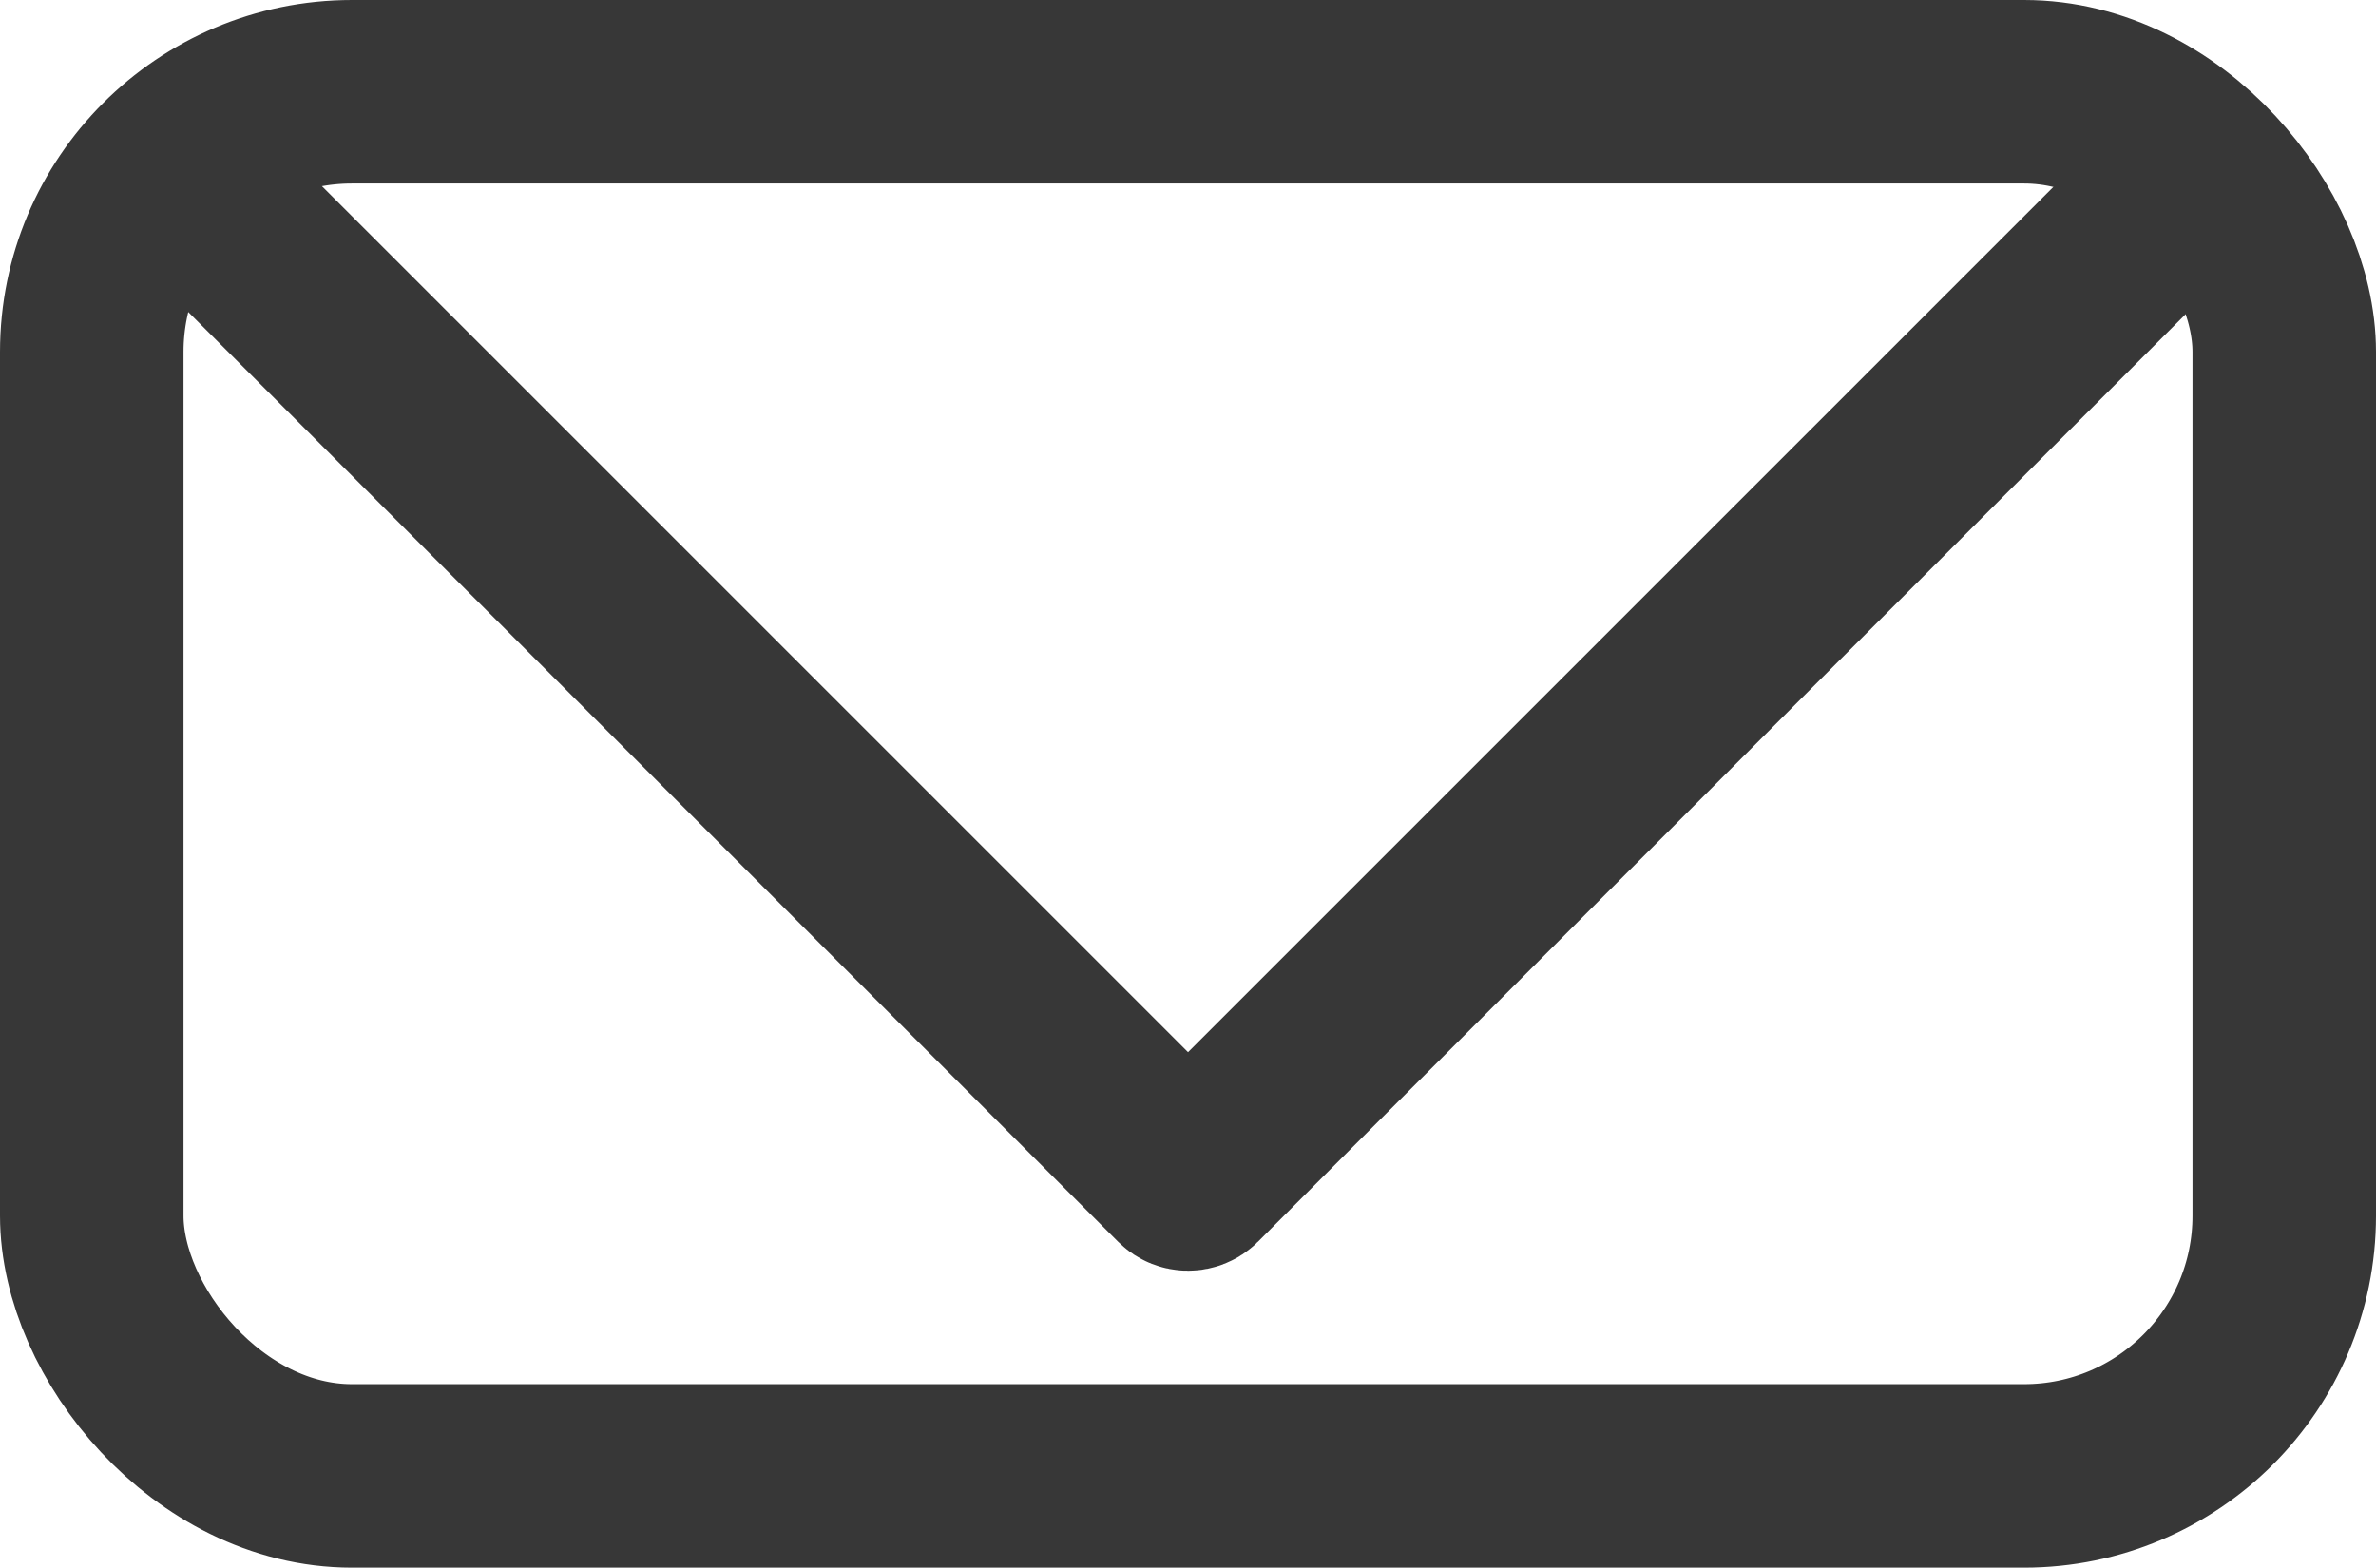 <?xml version="1.0" encoding="UTF-8"?><svg id="b" xmlns="http://www.w3.org/2000/svg" width="38.842" height="25.63" viewBox="0 0 38.842 25.63"><defs><style>.d{fill:none;stroke:#373737;stroke-linecap:round;stroke-linejoin:round;stroke-width:3px;}</style></defs><g id="c"><g><rect class="d" x="1.5" y="1.5" width="35.842" height="22.63" rx="4.254" ry="4.254"/><path class="d" d="m34.758,3.987l-15.255,15.255c-.045.045-.118.045-.163,0L4.085,3.987"/></g></g></svg>